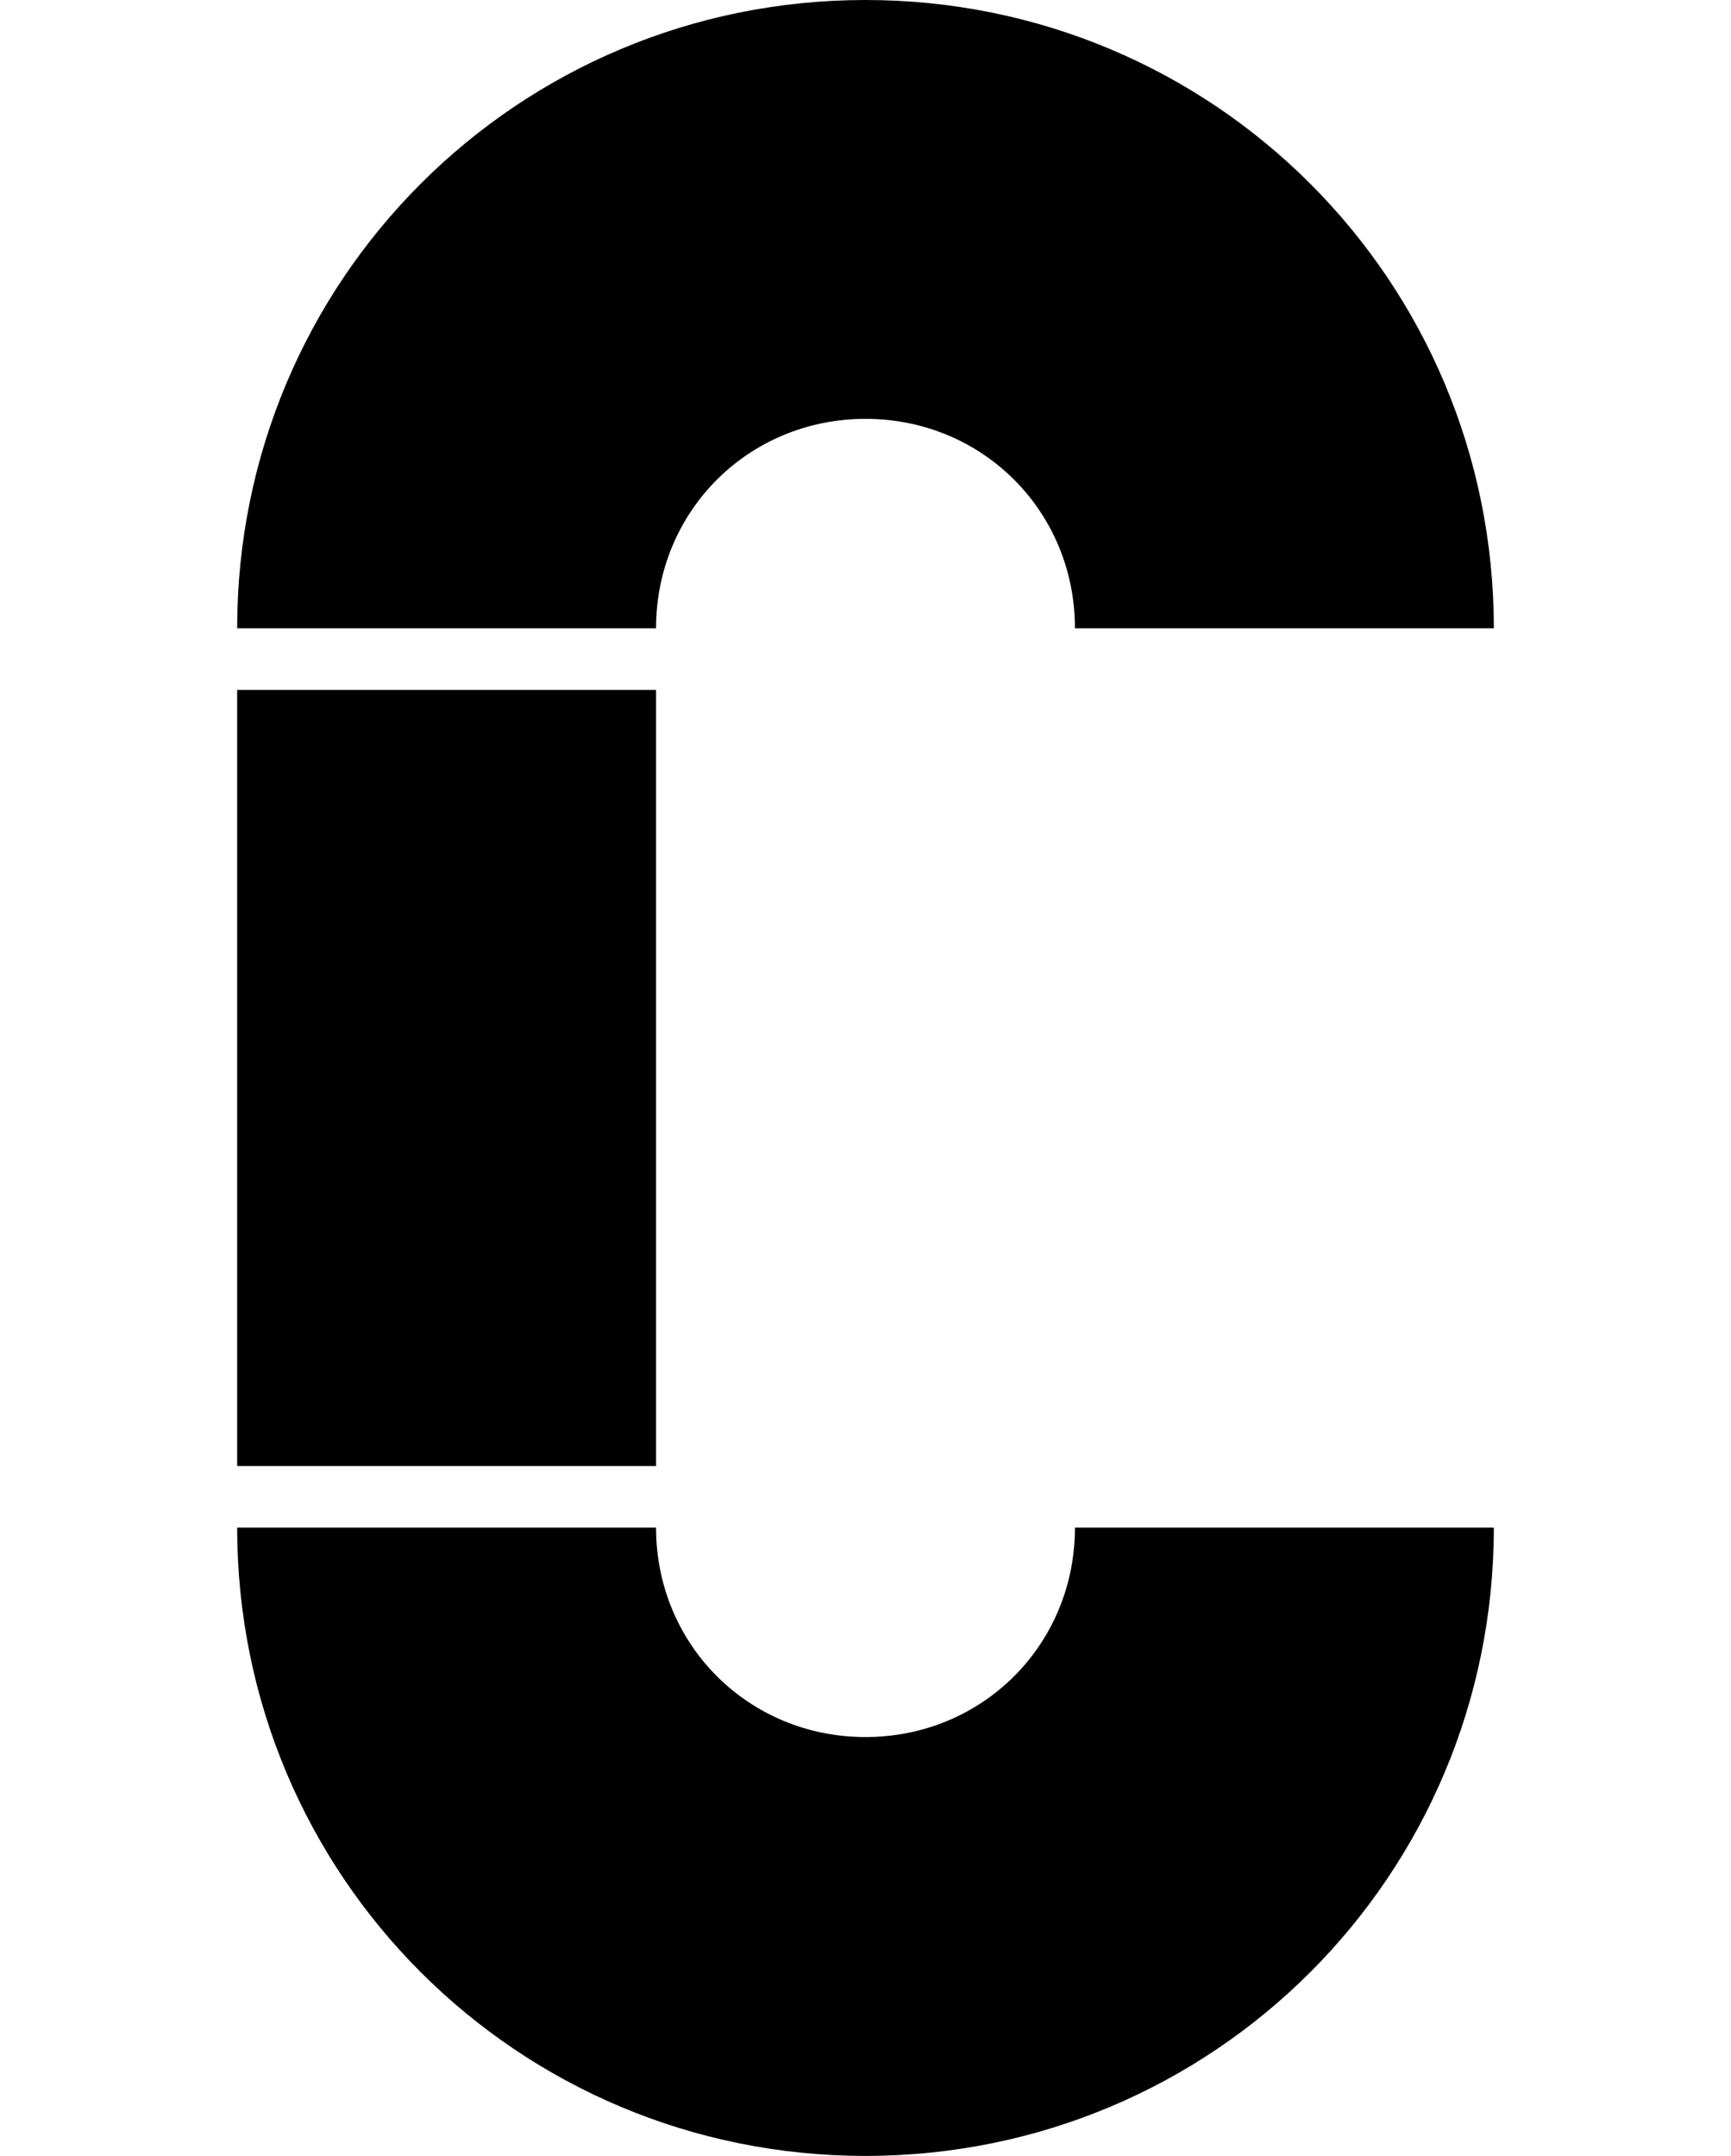 <?xml version="1.0" encoding="UTF-8"?><svg id="_レイヤー_2" xmlns="http://www.w3.org/2000/svg" viewBox="0 0 44.96 56"><defs><style>.cls-1{fill:none;}</style></defs><g id="design"><rect class="cls-1" y=".4" width="44.96" height="55.2"/><path d="M22.48,0c9.04,0,16.32,7.28,16.32,16.32h-10.88c0-3.04-2.4-5.44-5.44-5.44s-5.44,2.4-5.44,5.44H6.16C6.16,7.28,13.44,0,22.48,0ZM6.16,17.92h10.88v20.16H6.16v-20.16ZM6.16,39.68h10.88c0,3.04,2.4,5.44,5.44,5.44s5.44-2.4,5.44-5.44h10.88c0,9.04-7.28,16.32-16.32,16.32s-16.32-7.28-16.32-16.32Z"/></g></svg>